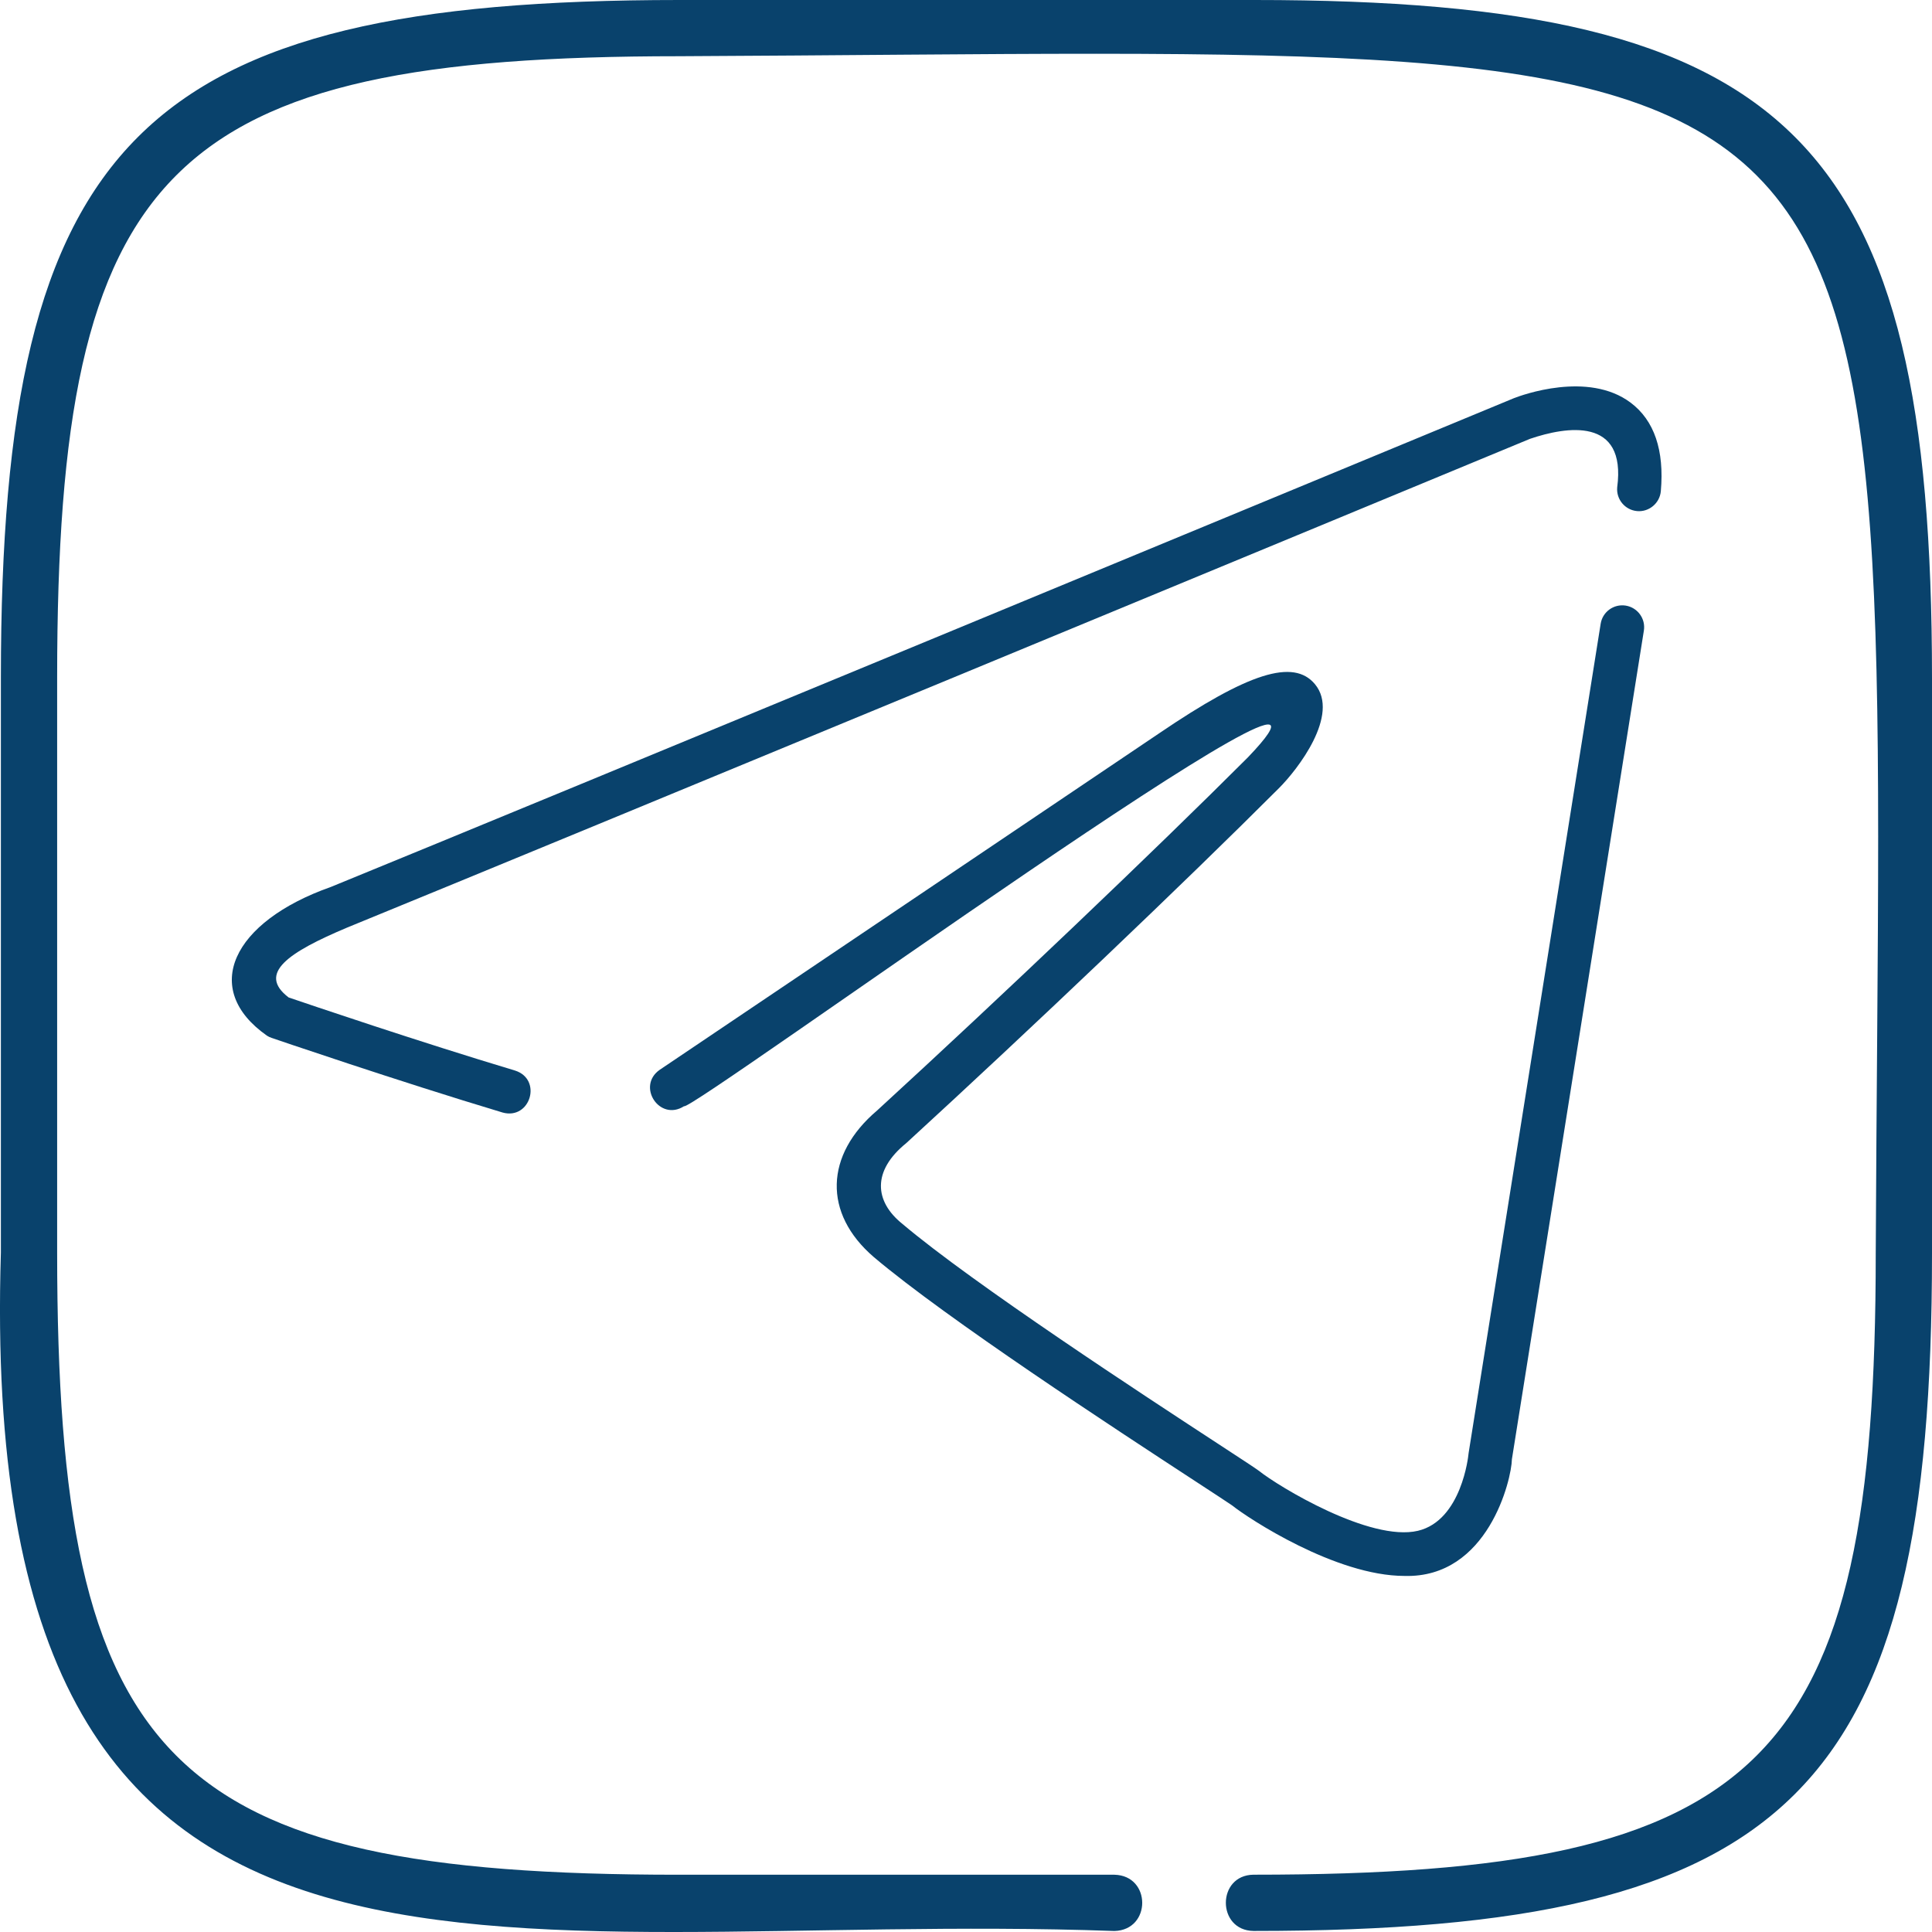 <?xml version="1.0" encoding="UTF-8"?> <svg xmlns="http://www.w3.org/2000/svg" width="50" height="50" viewBox="0 0 50 50" fill="none"><path d="M32.467 0H17.582C3.634 0 0.023 3.605 0.023 17.532V32.416C-0.635 53.851 12.737 49.394 28.842 49.974C29.801 49.948 29.799 48.54 28.842 48.518H17.557C4.334 48.518 1.479 45.658 1.479 32.416V17.532C1.479 4.31 4.339 1.455 17.582 1.455C50.508 1.299 48.693 -0.477 48.544 32.441C48.544 45.663 45.685 48.517 32.442 48.517C31.485 48.527 31.487 49.961 32.442 49.973C46.39 49.973 50 46.368 50 32.441V17.557C50 3.61 46.395 0 32.467 0Z" fill="#09426C"></path><path d="M42.074 15.673C41.763 15.624 41.474 15.835 41.425 16.143L38.008 37.603C38.006 37.615 38.004 37.63 38.003 37.642C38.002 37.659 37.831 39.349 36.695 39.617C35.456 39.908 33.087 38.47 32.581 38.065C32.49 37.997 32.197 37.805 31.543 37.378C29.64 36.135 25.184 33.223 23.349 31.67C22.635 31.095 22.559 30.308 23.455 29.583C26.699 26.61 30.665 22.833 33.099 20.398C33.58 19.918 34.685 18.497 34.032 17.708C33.478 17.038 32.309 17.408 29.999 18.978L17.071 27.688C16.467 28.114 17.073 29.034 17.704 28.628C17.839 28.819 36.421 15.289 32.299 19.597C29.874 22.022 25.923 25.785 22.699 28.74C21.348 29.885 21.295 31.4 22.614 32.533C24.506 34.133 28.84 36.965 30.923 38.326C31.411 38.645 31.832 38.92 31.887 38.96C32.306 39.296 34.568 40.785 36.35 40.785C38.51 40.845 39.119 38.289 39.128 37.765L42.543 16.322C42.593 16.013 42.382 15.723 42.074 15.673Z" fill="#09426C"></path><path d="M42.201 10.421C41.099 9.594 39.379 10.227 39.177 10.306C34.382 12.292 14.204 20.649 8.563 22.954C6.009 23.855 5.185 25.595 6.91 26.804C6.947 26.828 6.986 26.846 7.027 26.86C7.059 26.871 10.278 27.973 13.007 28.792C13.726 28.991 14.041 27.935 13.333 27.707C10.856 26.964 7.97 25.985 7.47 25.814C6.651 25.191 7.466 24.645 8.985 24.005C14.695 21.671 34.731 13.373 39.596 11.357C40.536 11.037 42.096 10.779 41.853 12.613C41.826 12.925 42.056 13.199 42.368 13.227C42.675 13.255 42.954 13.024 42.982 12.713C43.075 11.651 42.812 10.88 42.201 10.421Z" fill="#09426C"></path></svg> 